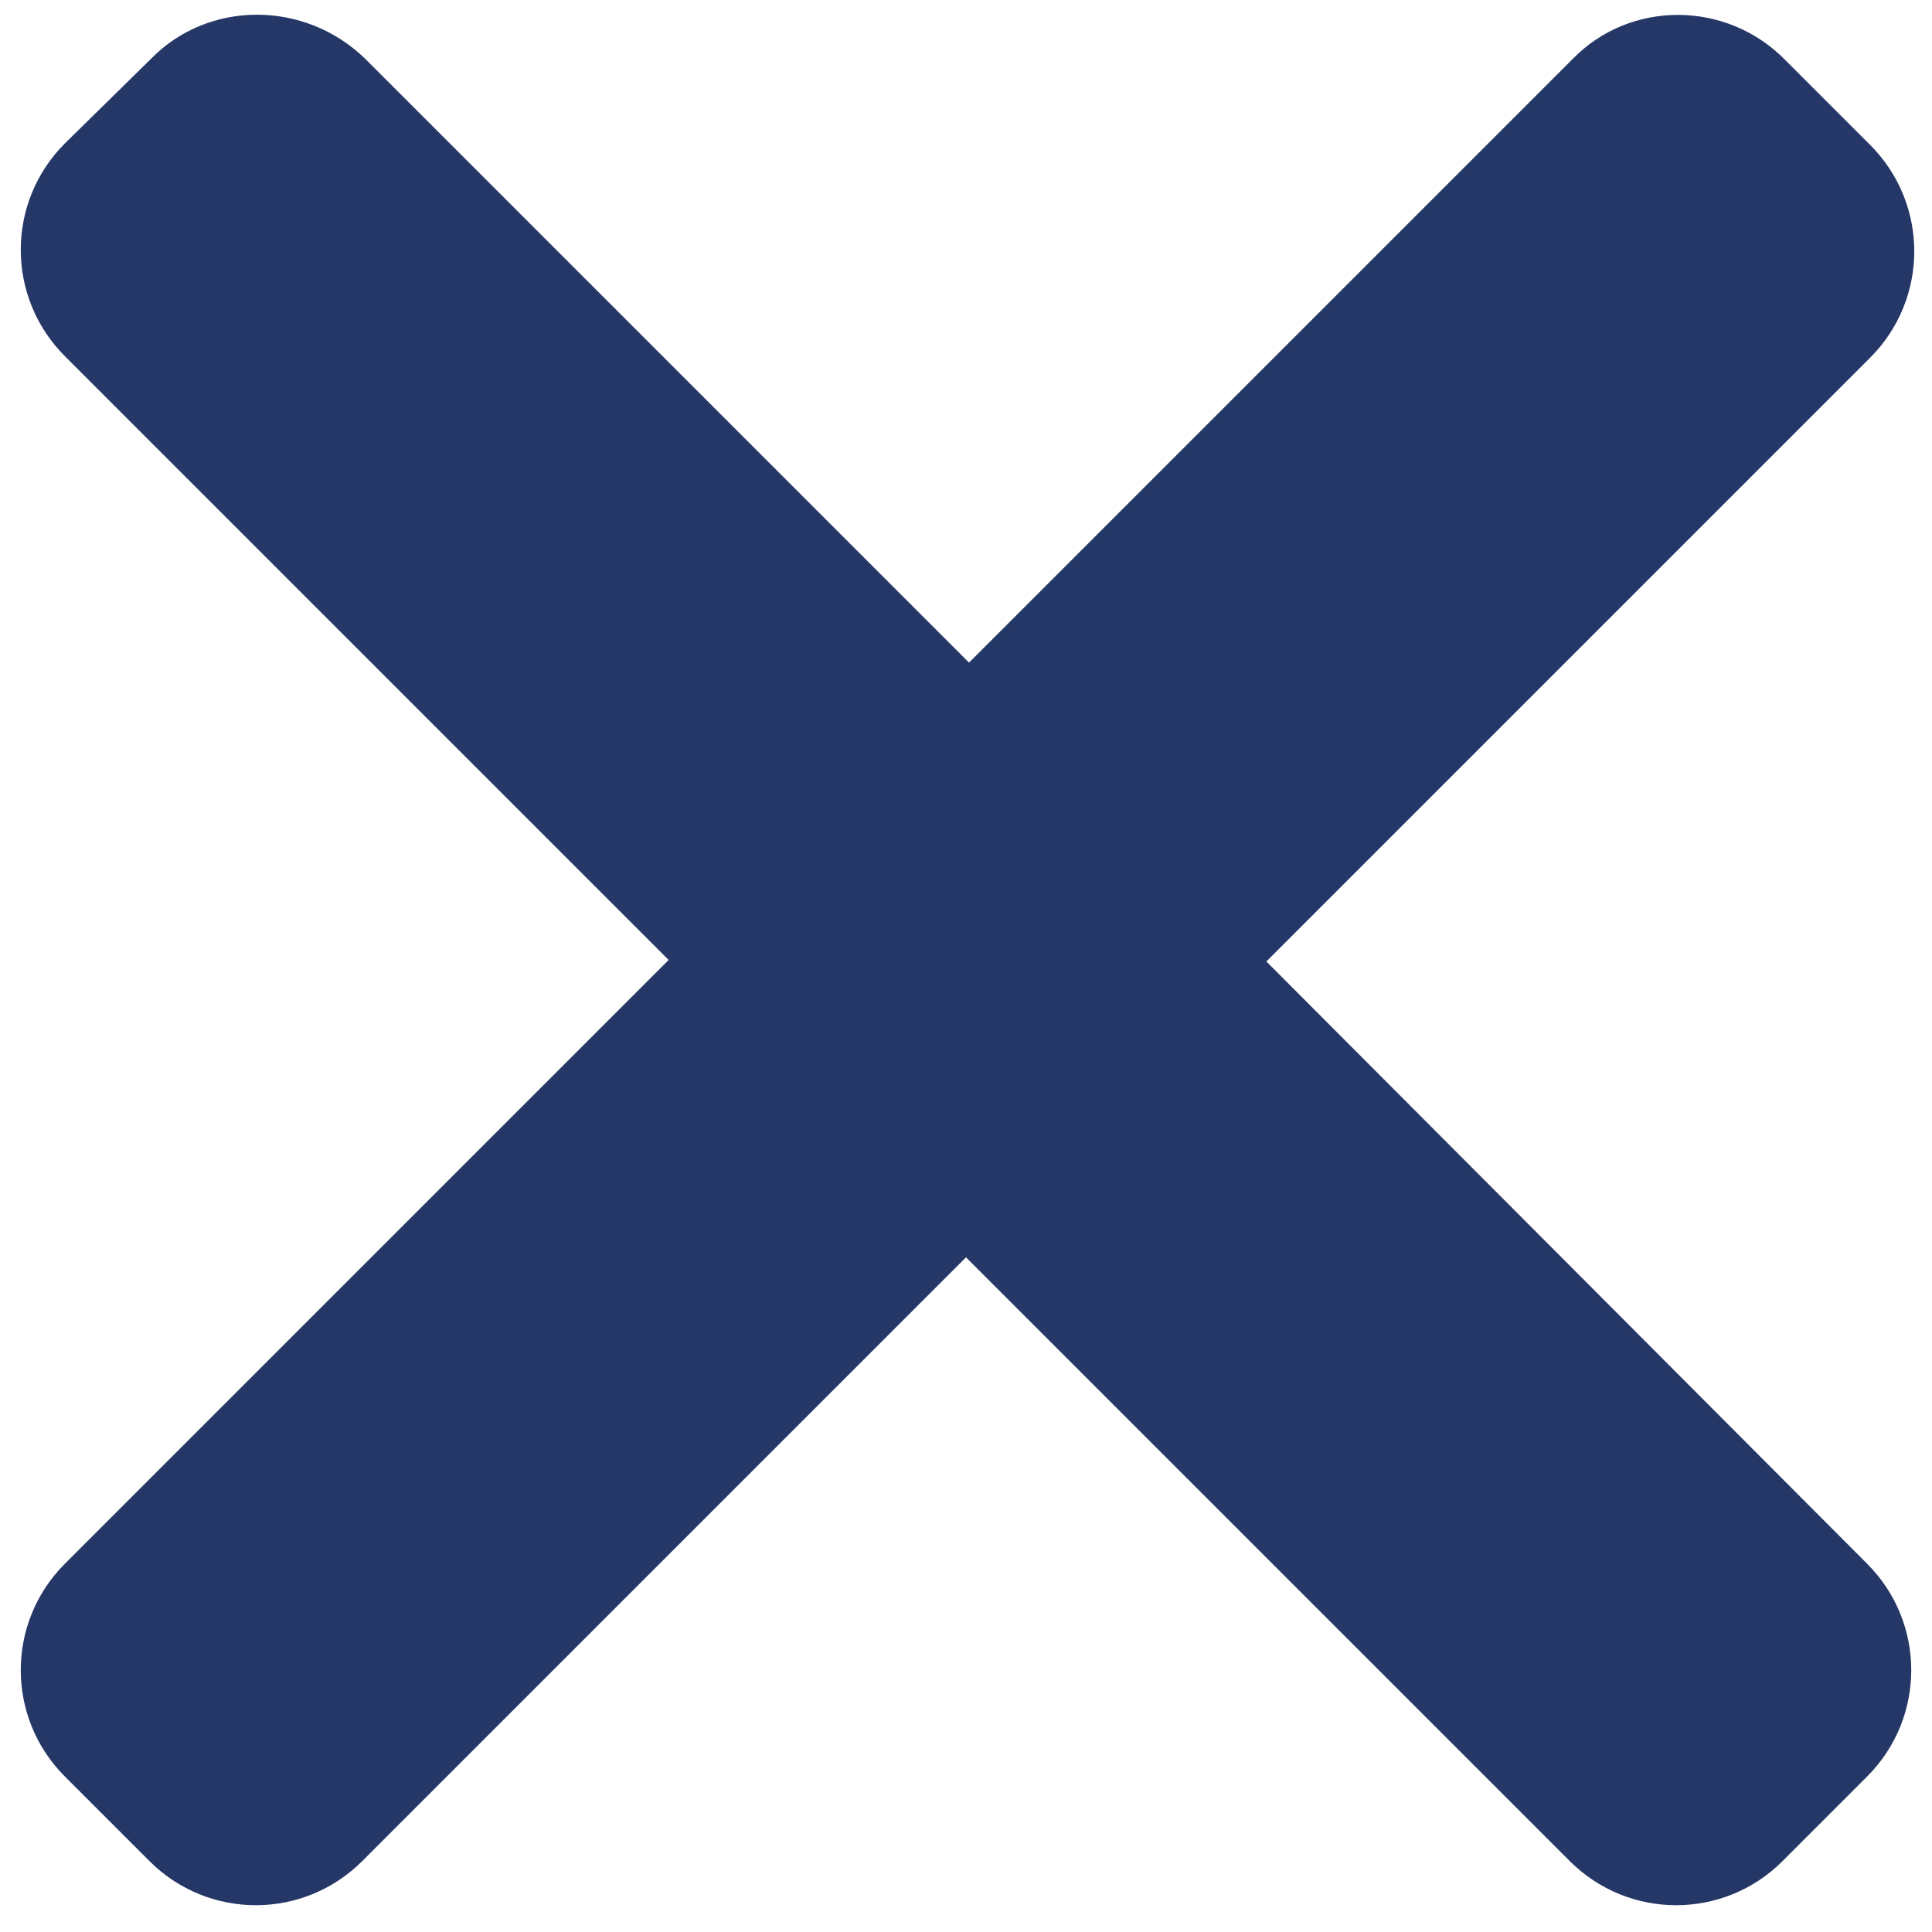 <?xml version="1.0" encoding="utf-8"?>
<!-- Generator: Adobe Illustrator 23.0.0, SVG Export Plug-In . SVG Version: 6.00 Build 0)  -->
<svg version="1.1" id="Layer_1" xmlns="http://www.w3.org/2000/svg" xmlns:xlink="http://www.w3.org/1999/xlink" x="0px" y="0px"
	 viewBox="0 0 128 128" style="enable-background:new 0 0 128 128;" xml:space="preserve">
<style type="text/css">
	.st0{fill:#253766;}
</style>
<path class="st0" d="M83.9,63.7l40-40c3.9-3.9,3.9-10.2,0-14.1l-5.6-5.6C114.4,0,108,0,104.2,3.9l-40,40l-40-40
	C20.2,0,13.8,0,10,3.9L4.3,9.5c-3.9,3.9-3.9,10.2,0,14.1l40,40l-40,40c-3.9,3.9-3.9,10.2,0,14.1l5.6,5.6c3.9,3.9,10.2,3.9,14.1,0
	l40-40l40,40c3.9,3.9,10.2,3.9,14.1,0l5.6-5.6c3.9-3.9,3.9-10.2,0-14.1L83.9,63.7z"/>
</svg>

